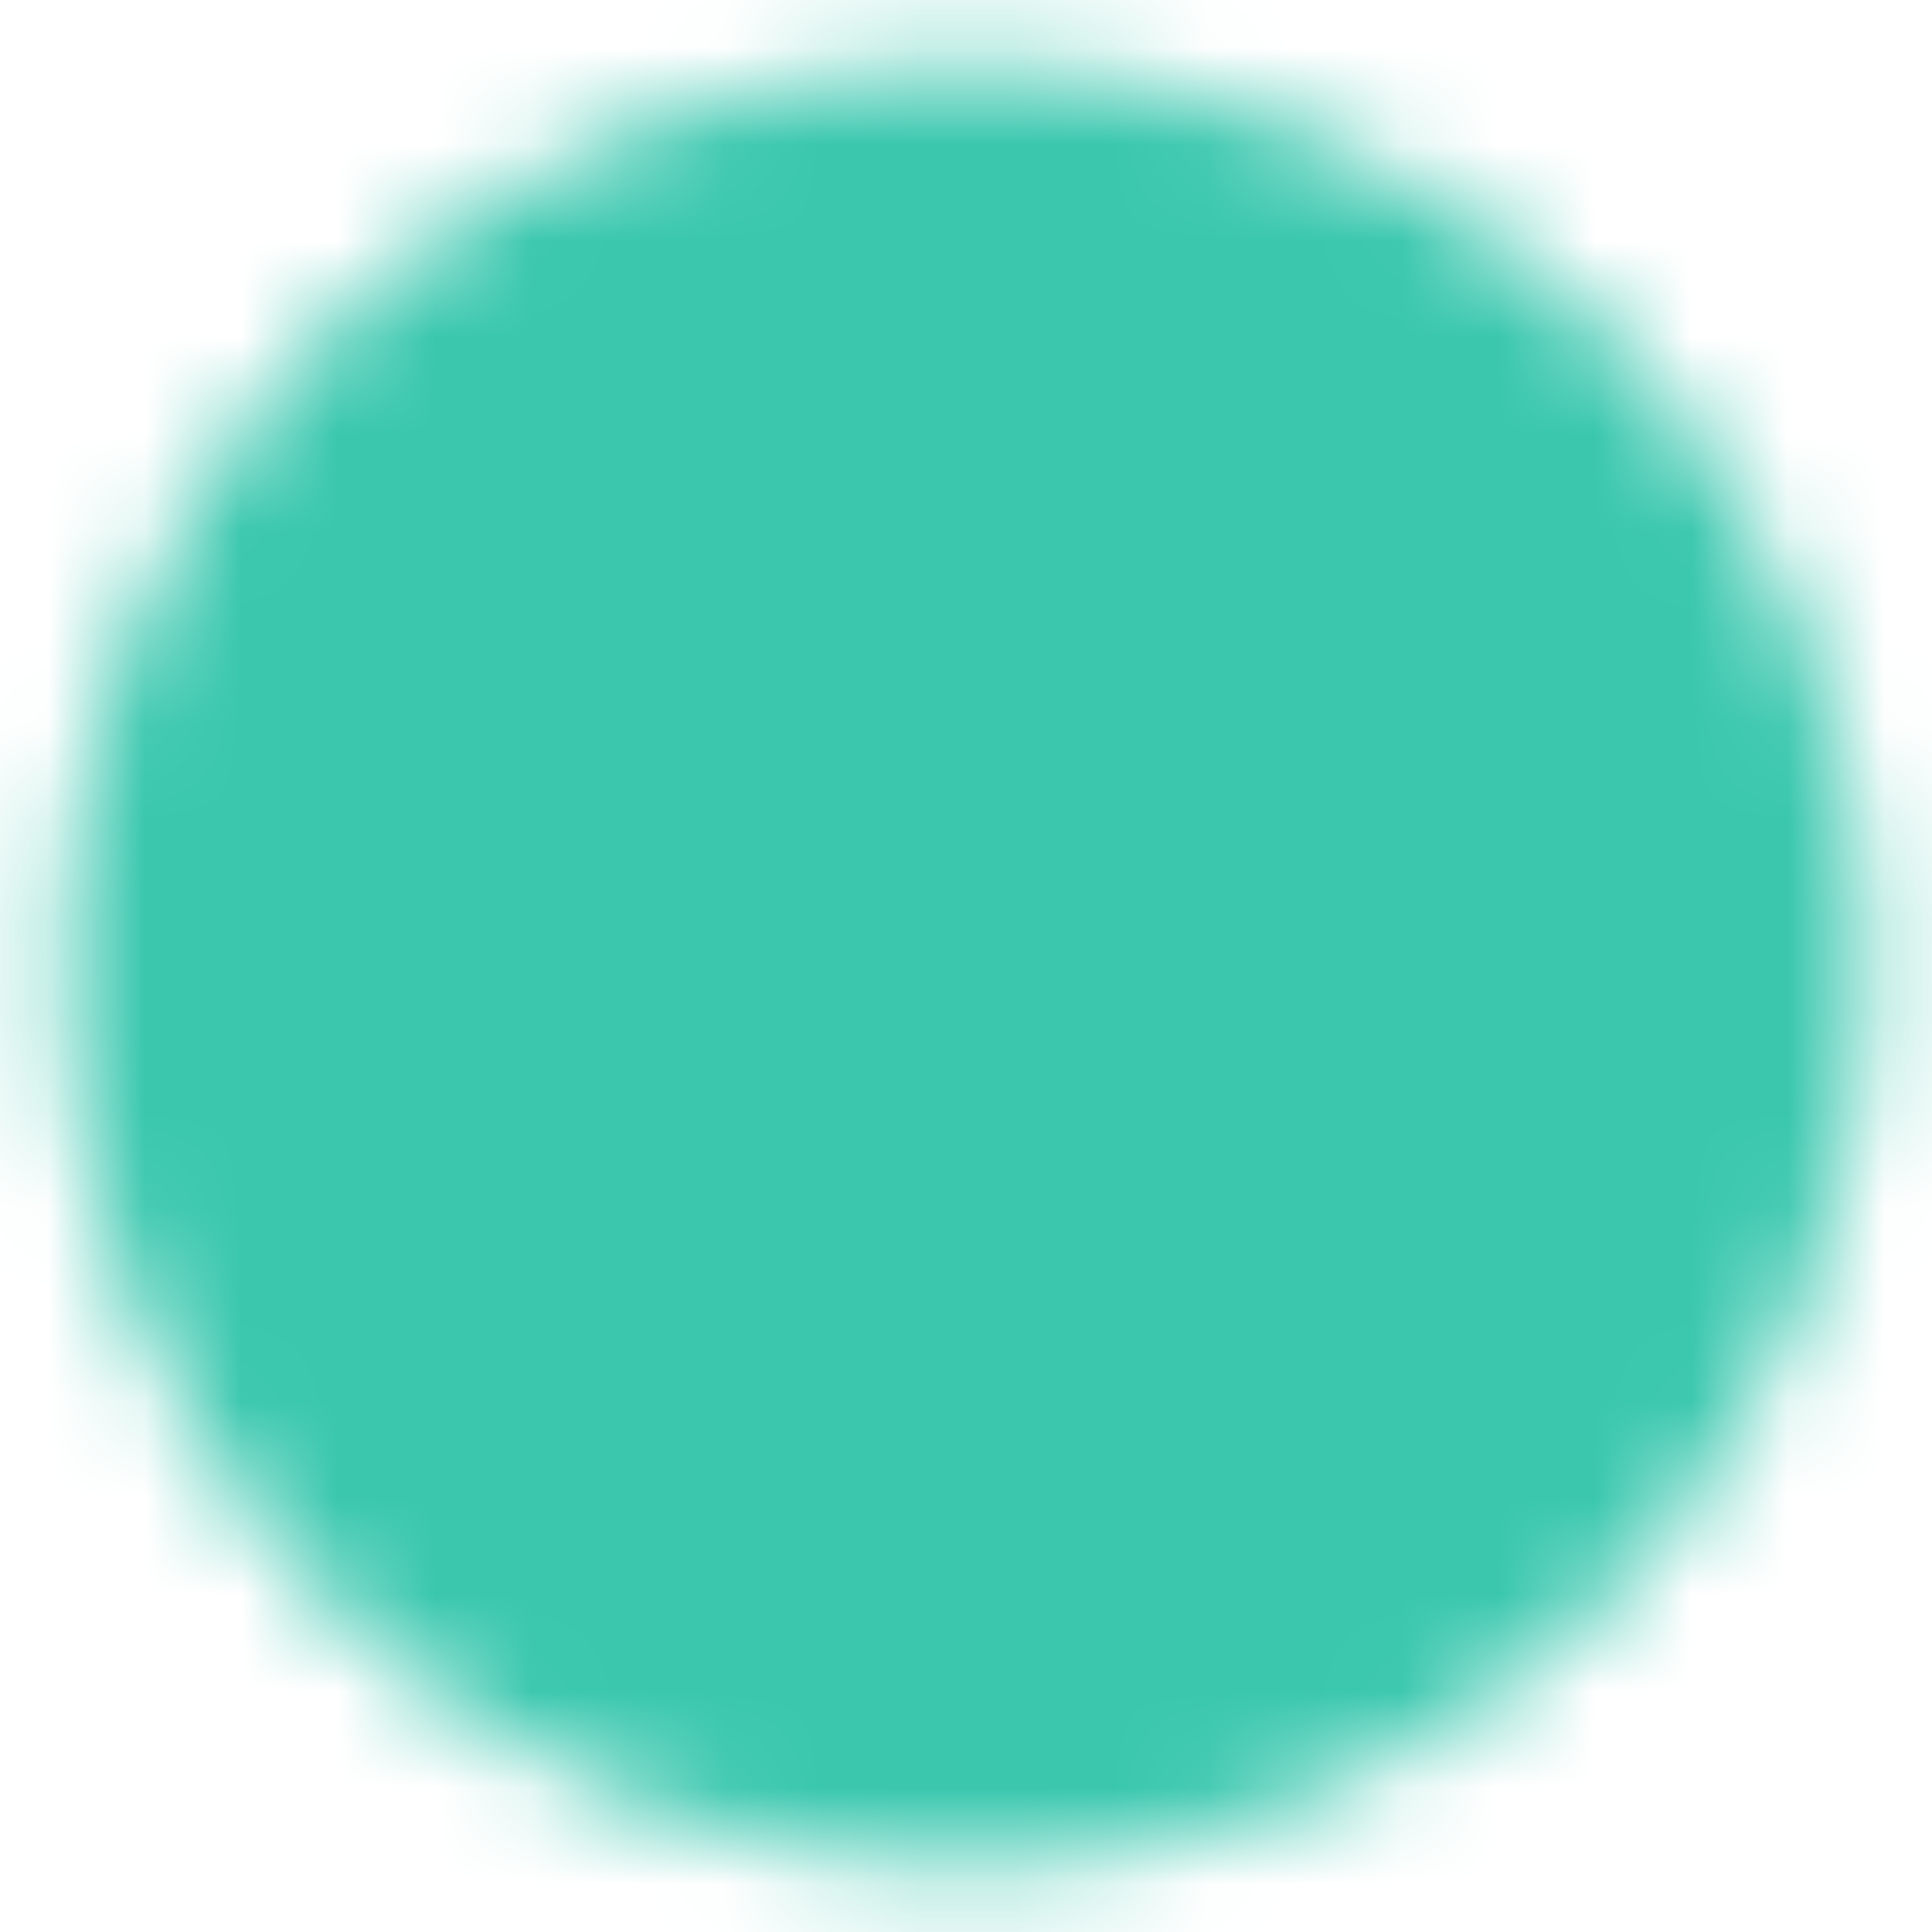 <svg width="20" height="20" viewBox="0 0 20 20" fill="none" xmlns="http://www.w3.org/2000/svg">
<g clip-path="url(#clip0_0_145)">
<mask id="mask0_0_145" style="mask-type:luminance" maskUnits="userSpaceOnUse" x="0" y="0" width="20" height="20">
<path d="M10 18.333C14.602 18.333 18.333 14.602 18.333 10C18.333 5.398 14.602 1.667 10 1.667C5.397 1.667 1.667 5.398 1.667 10C1.667 14.602 5.397 18.333 10 18.333Z" fill="white" stroke="white" stroke-width="2" stroke-linejoin="round"/>
<path d="M8.333 10V7.113L10.833 8.557L13.333 10L10.833 11.443L8.333 12.887V10Z" fill="black" stroke="black" stroke-width="2" stroke-linejoin="round"/>
</mask>
<g mask="url(#mask0_0_145)">
<path d="M0 0H20V20H0V0Z" fill="#3AC7AE"/>
</g>
</g>
<defs>
<clipPath id="clip0_0_145">
<rect width="20" height="20" fill="white"/>
</clipPath>
</defs>
</svg>
